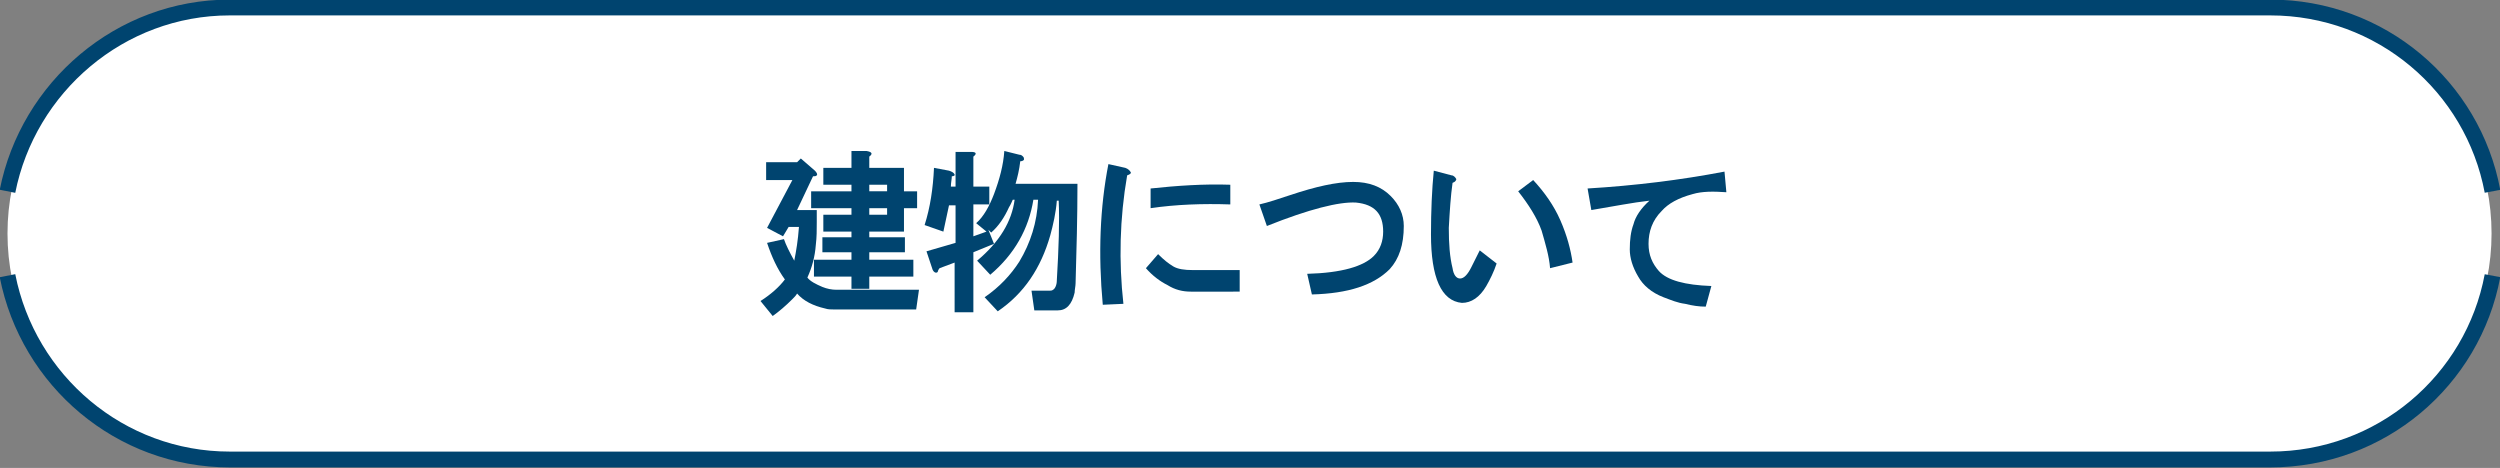<?xml version="1.0" encoding="utf-8"?>
<!-- Generator: Adobe Illustrator 21.1.0, SVG Export Plug-In . SVG Version: 6.00 Build 0)  -->
<svg version="1.1" id="レイヤー_1" xmlns="http://www.w3.org/2000/svg" xmlns:xlink="http://www.w3.org/1999/xlink" x="0px"
	 y="0px" viewBox="0 0 266.6 49.9" style="enable-background:new 0 0 266.6 49.9;" xml:space="preserve">
<rect x="0" y="0" width="266.6" height="49.9" fill="#808080" stroke="none"/>
<style type="text/css">
	.st0{fill:#FFFFFF;}
	.st1{fill:none;stroke:#00446F;stroke-width:1.686;stroke-miterlimit:10;}
	.st2{fill:#00446F;}
</style>
<title>アセット 3</title>
<path class="st0" d="M24.9,49C11.6,49,0.8,38.2,0.8,24.9S11.6,0.8,24.9,0.8h216.7c13.3,0,24.1,10.8,24.1,24.1S254.9,49,241.6,49
	H24.9z"/>
<g>
	<path class="st1" d="M0.8,29.4C3,40.6,12.8,49,24.5,49h217.6c11.8,0,21.6-8.4,23.7-19.6"/>
	<path class="st1" d="M265.8,20.4c-2.1-11.2-11.9-19.6-23.7-19.6H24.5C12.8,0.8,3,9.3,0.8,20.4"/>
</g>
<g>
	<path class="st2" d="M86.9,18.2c0.2,0.2,0.3,0.4,0.2,0.5c-0.1,0.1-0.2,0.1-0.4,0.1L85,22.4h2.1v1.3c0,0.8,0,1.6-0.1,2.4
		c-0.1,1.3-0.4,2.4-0.9,3.5c0.3,0.4,0.9,0.7,1.6,1c0.5,0.2,1,0.3,1.5,0.3h8.8L97.7,33h-8.8c-0.3,0-0.6,0-0.9-0.1
		c-1.3-0.3-2.3-0.8-3-1.6c-0.1,0.2-0.3,0.4-0.5,0.6c-0.7,0.7-1.4,1.3-2.1,1.8l-1.3-1.6c1.1-0.7,2-1.5,2.6-2.3
		c-0.8-1.1-1.4-2.4-1.9-3.9l1.8-0.4c0.2,0.6,0.6,1.4,1.1,2.3c0.2-1,0.4-2.2,0.5-3.6h-1.1l-0.6,1l-1.7-0.9l2.7-5.1h-2.8v-1.9h3.3
		l0.4-0.4L86.9,18.2z M92.7,16.7v1.2h3.7v2.5h1.4v1.8h-1.4v2.5h-3.7v0.6h3.8v1.6h-3.8v0.8h4.7v1.8h-4.7v1.3h-1.9v-1.3h-4v-1.8h4
		v-0.8h-3.1v-1.6h3.1v-0.6h-3v-1.8h3v-0.7h-4.3v-1.8h4.3v-0.7h-3v-1.8h3v-1.8h1.6C93,16.2,93.1,16.4,92.7,16.7z M92.7,19.7v0.7h1.9
		v-0.7H92.7z M92.7,22.2v0.7h1.9v-0.7H92.7z"/>
	<path class="st2" d="M103.8,16.7v3.2h1.7v1.9h-1.7v3.4l1.4-0.5l-1.1-0.9c0.8-0.7,1.4-1.8,1.9-3.1c0.6-1.6,1-3.1,1.1-4.6l1.6,0.4
		c0.2,0,0.3,0.1,0.4,0.2c0.1,0.1,0.1,0.2,0.1,0.3c0,0.1-0.2,0.2-0.4,0.2c-0.1,0.9-0.3,1.7-0.5,2.4h6.6c0,3.6-0.1,7.1-0.2,10.6
		c0,0.3-0.1,0.7-0.1,1c-0.3,1.3-0.9,1.9-1.8,1.9h-2.5l-0.3-2.1h1.9c0.1,0,0.3,0,0.4-0.1c0.2-0.1,0.4-0.5,0.4-1
		c0.2-3.4,0.3-6.3,0.2-8.5h-0.2c-0.1,1.3-0.4,2.6-0.7,3.7c-1,3.5-2.8,6.2-5.6,8.1l-1.4-1.5c1.6-1.1,2.8-2.4,3.7-3.8
		c1.2-2,1.9-4.2,2-6.6h-0.5c-0.5,3.1-2,5.8-4.6,8l-1.4-1.5c2.4-2,3.7-4.2,4-6.5H108c-0.1,0.2-0.2,0.5-0.4,0.8
		c-0.5,1.1-1.1,2-1.9,2.7l-0.3-0.3l0.6,1.5l-2.2,0.9v6.4h-2V28l-1.6,0.6c-0.1,0.1-0.2,0.3-0.2,0.4c-0.2,0.2-0.5,0-0.6-0.4l-0.6-1.8
		l3.1-0.9v-4h-0.7l-0.6,2.8l-2-0.7c0.6-1.9,0.9-3.9,1-6.1l1.6,0.3c0.3,0.1,0.5,0.2,0.6,0.4c0,0,0,0.1,0,0.1c0,0-0.1,0.1-0.3,0.1
		c0,0.3-0.1,0.7-0.1,1.1h0.5v-3.7h1.7C104.1,16.2,104.2,16.4,103.8,16.7z"/>
	<path class="st2" d="M120.6,18.4c0,0.1-0.1,0.2-0.4,0.3c-0.8,4.6-0.9,9.2-0.4,13.7l-2.2,0.1c-0.5-5.4-0.3-10.4,0.6-15l1.8,0.4
		C120.3,18,120.5,18.2,120.6,18.4z M132.2,28.9v2.2H127c-0.9,0-1.7-0.2-2.5-0.7c-0.8-0.4-1.6-1-2.3-1.8l1.3-1.5
		c0.6,0.6,1.1,1,1.6,1.3c0.5,0.3,1.2,0.4,2.1,0.4H132.2z M131.2,21.8c-2.9-0.1-5.8,0-8.5,0.4v-2.1c2.8-0.3,5.7-0.5,8.5-0.4V21.8z"/>
	<path class="st2" d="M148.3,20.9c0.9,0.9,1.4,2,1.4,3.2c0,2-0.5,3.5-1.5,4.6c-1.7,1.7-4.4,2.6-8.3,2.7l-0.5-2.2
		c3.7-0.1,6-0.8,7.1-1.9c0.7-0.7,1-1.6,1-2.6c0-1.9-0.9-2.9-2.9-3.1c-1.8-0.1-5,0.7-9.5,2.5l-0.8-2.3c0.9-0.2,2.1-0.6,3.3-1
		c2.7-0.9,4.9-1.4,6.7-1.4C146,19.4,147.3,19.9,148.3,20.9z"/>
	<path class="st2" d="M155.3,19.1c0,0.1-0.1,0.3-0.4,0.4c-0.2,1.4-0.3,3-0.4,4.8c0,1.7,0.1,3.1,0.4,4.3c0.1,0.7,0.4,1.1,0.8,1.1
		c0.4,0,0.8-0.4,1.2-1.2l0.9-1.8l1.8,1.4c-0.3,0.9-0.7,1.7-1.1,2.4c-0.7,1.2-1.6,1.8-2.6,1.8c-2.2-0.2-3.3-2.7-3.3-7.3
		c0-2.5,0.1-4.8,0.3-6.8l1.9,0.5C155,18.7,155.2,18.9,155.3,19.1z M165.3,28.6c-0.1-1.3-0.5-2.6-0.9-4c-0.5-1.4-1.4-2.8-2.5-4.2
		l1.6-1.2c1.2,1.3,2.2,2.7,2.9,4.3c0.7,1.6,1.1,3.1,1.3,4.5L165.3,28.6z"/>
	<path class="st2" d="M184.1,20.5c-1.4-0.1-2.6-0.1-3.6,0.2c-1.5,0.4-2.6,1-3.3,1.8c-1,1-1.4,2.2-1.4,3.5c0,1.2,0.4,2.1,1.1,2.9
		c0.9,1,2.8,1.5,5.6,1.6l-0.6,2.2c-0.7,0-1.4-0.1-2.2-0.3c-0.8-0.1-1.5-0.4-2.3-0.7c-1.3-0.5-2.2-1.3-2.7-2.2c-0.6-1-0.9-2-0.9-2.9
		c0-1,0.1-1.9,0.4-2.7c0.2-0.8,0.8-1.7,1.7-2.5c-1.8,0.2-3.8,0.6-6.2,1l-0.4-2.3c5-0.3,9.9-0.9,14.6-1.8L184.1,20.5z"/>
</g>
</svg>
